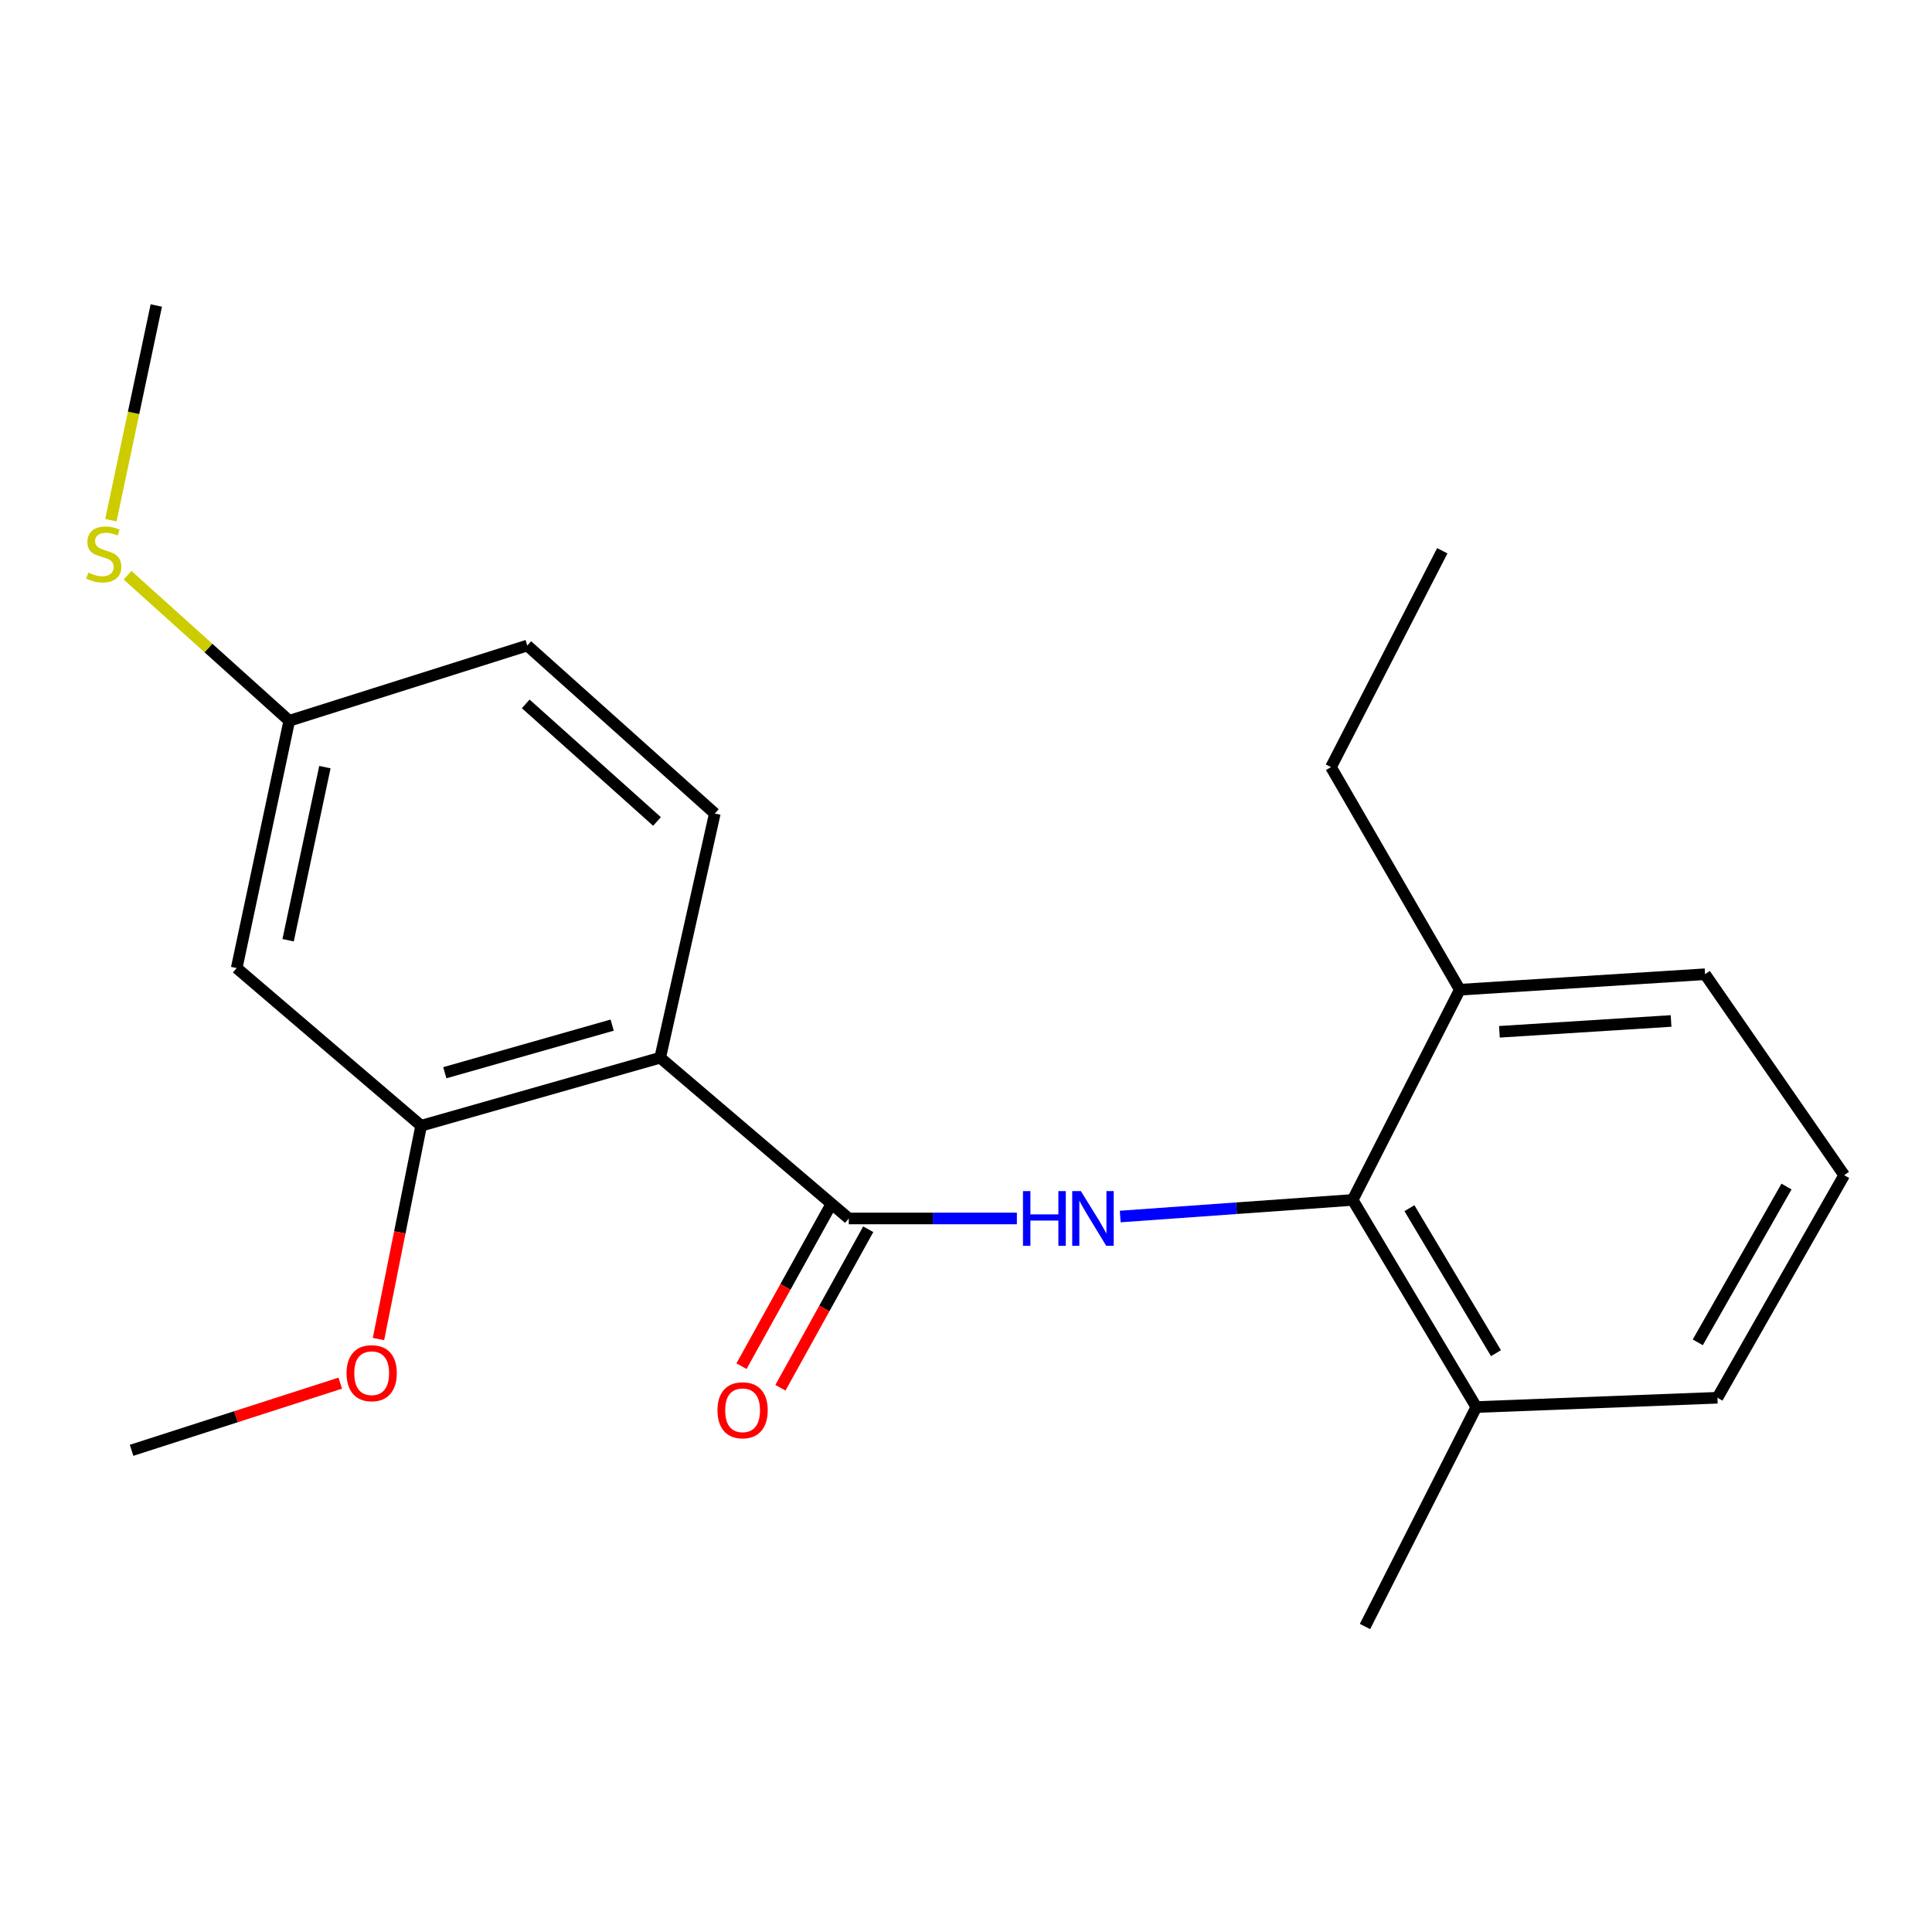 <?xml version='1.0' encoding='iso-8859-1'?>
<svg version='1.1' baseProfile='full'
              xmlns='http://www.w3.org/2000/svg'
                      xmlns:rdkit='http://www.rdkit.org/xml'
                      xmlns:xlink='http://www.w3.org/1999/xlink'
                  xml:space='preserve'
width='1000px' height='1000px' viewBox='0 0 1000 1000'>
<!-- END OF HEADER -->
<rect style='opacity:1.0;fill:#FFFFFF;stroke:none' width='1000' height='1000' x='0' y='0'> </rect>
<path class='bond-0' d='M 439.326,630.676 L 341.716,547.474' style='fill:none;fill-rule:evenodd;stroke:#000000;stroke-width:6px;stroke-linecap:butt;stroke-linejoin:miter;stroke-opacity:1' />
<path class='bond-1' d='M 439.326,630.676 L 482.831,630.676' style='fill:none;fill-rule:evenodd;stroke:#000000;stroke-width:6px;stroke-linecap:butt;stroke-linejoin:miter;stroke-opacity:1' />
<path class='bond-1' d='M 482.831,630.676 L 526.336,630.676' style='fill:none;fill-rule:evenodd;stroke:#0000FF;stroke-width:6px;stroke-linecap:butt;stroke-linejoin:miter;stroke-opacity:1' />
<path class='bond-6' d='M 429.252,625.095 L 406.525,666.116' style='fill:none;fill-rule:evenodd;stroke:#000000;stroke-width:6px;stroke-linecap:butt;stroke-linejoin:miter;stroke-opacity:1' />
<path class='bond-6' d='M 406.525,666.116 L 383.797,707.137' style='fill:none;fill-rule:evenodd;stroke:#FF0000;stroke-width:6px;stroke-linecap:butt;stroke-linejoin:miter;stroke-opacity:1' />
<path class='bond-6' d='M 449.4,636.258 L 426.672,677.279' style='fill:none;fill-rule:evenodd;stroke:#000000;stroke-width:6px;stroke-linecap:butt;stroke-linejoin:miter;stroke-opacity:1' />
<path class='bond-6' d='M 426.672,677.279 L 403.945,718.3' style='fill:none;fill-rule:evenodd;stroke:#FF0000;stroke-width:6px;stroke-linecap:butt;stroke-linejoin:miter;stroke-opacity:1' />
<path class='bond-3' d='M 341.716,547.474 L 217.975,582.677' style='fill:none;fill-rule:evenodd;stroke:#000000;stroke-width:6px;stroke-linecap:butt;stroke-linejoin:miter;stroke-opacity:1' />
<path class='bond-3' d='M 316.852,530.601 L 230.234,555.242' style='fill:none;fill-rule:evenodd;stroke:#000000;stroke-width:6px;stroke-linecap:butt;stroke-linejoin:miter;stroke-opacity:1' />
<path class='bond-4' d='M 341.716,547.474 L 369.983,421.072' style='fill:none;fill-rule:evenodd;stroke:#000000;stroke-width:6px;stroke-linecap:butt;stroke-linejoin:miter;stroke-opacity:1' />
<path class='bond-2' d='M 579.825,629.669 L 639.983,625.374' style='fill:none;fill-rule:evenodd;stroke:#0000FF;stroke-width:6px;stroke-linecap:butt;stroke-linejoin:miter;stroke-opacity:1' />
<path class='bond-2' d='M 639.983,625.374 L 700.141,621.079' style='fill:none;fill-rule:evenodd;stroke:#000000;stroke-width:6px;stroke-linecap:butt;stroke-linejoin:miter;stroke-opacity:1' />
<path class='bond-7' d='M 700.141,621.079 L 764.136,728.287' style='fill:none;fill-rule:evenodd;stroke:#000000;stroke-width:6px;stroke-linecap:butt;stroke-linejoin:miter;stroke-opacity:1' />
<path class='bond-7' d='M 729.518,625.354 L 774.314,700.4' style='fill:none;fill-rule:evenodd;stroke:#000000;stroke-width:6px;stroke-linecap:butt;stroke-linejoin:miter;stroke-opacity:1' />
<path class='bond-8' d='M 700.141,621.079 L 755.601,512.272' style='fill:none;fill-rule:evenodd;stroke:#000000;stroke-width:6px;stroke-linecap:butt;stroke-linejoin:miter;stroke-opacity:1' />
<path class='bond-5' d='M 217.975,582.677 L 122.514,501.075' style='fill:none;fill-rule:evenodd;stroke:#000000;stroke-width:6px;stroke-linecap:butt;stroke-linejoin:miter;stroke-opacity:1' />
<path class='bond-11' d='M 217.975,582.677 L 206.937,637.886' style='fill:none;fill-rule:evenodd;stroke:#000000;stroke-width:6px;stroke-linecap:butt;stroke-linejoin:miter;stroke-opacity:1' />
<path class='bond-11' d='M 206.937,637.886 L 195.898,693.096' style='fill:none;fill-rule:evenodd;stroke:#FF0000;stroke-width:6px;stroke-linecap:butt;stroke-linejoin:miter;stroke-opacity:1' />
<path class='bond-10' d='M 369.983,421.072 L 272.923,334.134' style='fill:none;fill-rule:evenodd;stroke:#000000;stroke-width:6px;stroke-linecap:butt;stroke-linejoin:miter;stroke-opacity:1' />
<path class='bond-10' d='M 340.056,425.189 L 272.114,364.332' style='fill:none;fill-rule:evenodd;stroke:#000000;stroke-width:6px;stroke-linecap:butt;stroke-linejoin:miter;stroke-opacity:1' />
<path class='bond-22' d='M 122.514,501.075 L 149.719,373.073' style='fill:none;fill-rule:evenodd;stroke:#000000;stroke-width:6px;stroke-linecap:butt;stroke-linejoin:miter;stroke-opacity:1' />
<path class='bond-22' d='M 149.125,486.663 L 168.169,397.062' style='fill:none;fill-rule:evenodd;stroke:#000000;stroke-width:6px;stroke-linecap:butt;stroke-linejoin:miter;stroke-opacity:1' />
<path class='bond-14' d='M 764.136,728.287 L 888.939,723.475' style='fill:none;fill-rule:evenodd;stroke:#000000;stroke-width:6px;stroke-linecap:butt;stroke-linejoin:miter;stroke-opacity:1' />
<path class='bond-17' d='M 764.136,728.287 L 706.514,841.88' style='fill:none;fill-rule:evenodd;stroke:#000000;stroke-width:6px;stroke-linecap:butt;stroke-linejoin:miter;stroke-opacity:1' />
<path class='bond-15' d='M 755.601,512.272 L 882.528,504.261' style='fill:none;fill-rule:evenodd;stroke:#000000;stroke-width:6px;stroke-linecap:butt;stroke-linejoin:miter;stroke-opacity:1' />
<path class='bond-15' d='M 776.091,534.058 L 864.939,528.45' style='fill:none;fill-rule:evenodd;stroke:#000000;stroke-width:6px;stroke-linecap:butt;stroke-linejoin:miter;stroke-opacity:1' />
<path class='bond-16' d='M 755.601,512.272 L 688.919,397.066' style='fill:none;fill-rule:evenodd;stroke:#000000;stroke-width:6px;stroke-linecap:butt;stroke-linejoin:miter;stroke-opacity:1' />
<path class='bond-9' d='M 149.719,373.073 L 272.923,334.134' style='fill:none;fill-rule:evenodd;stroke:#000000;stroke-width:6px;stroke-linecap:butt;stroke-linejoin:miter;stroke-opacity:1' />
<path class='bond-12' d='M 149.719,373.073 L 107.869,335.406' style='fill:none;fill-rule:evenodd;stroke:#000000;stroke-width:6px;stroke-linecap:butt;stroke-linejoin:miter;stroke-opacity:1' />
<path class='bond-12' d='M 107.869,335.406 L 66.018,297.738' style='fill:none;fill-rule:evenodd;stroke:#CCCC00;stroke-width:6px;stroke-linecap:butt;stroke-linejoin:miter;stroke-opacity:1' />
<path class='bond-19' d='M 176.118,715.914 L 122.111,733.297' style='fill:none;fill-rule:evenodd;stroke:#FF0000;stroke-width:6px;stroke-linecap:butt;stroke-linejoin:miter;stroke-opacity:1' />
<path class='bond-19' d='M 122.111,733.297 L 68.104,750.68' style='fill:none;fill-rule:evenodd;stroke:#000000;stroke-width:6px;stroke-linecap:butt;stroke-linejoin:miter;stroke-opacity:1' />
<path class='bond-18' d='M 57.39,269.255 L 69.145,213.687' style='fill:none;fill-rule:evenodd;stroke:#CCCC00;stroke-width:6px;stroke-linecap:butt;stroke-linejoin:miter;stroke-opacity:1' />
<path class='bond-18' d='M 69.145,213.687 L 80.901,158.12' style='fill:none;fill-rule:evenodd;stroke:#000000;stroke-width:6px;stroke-linecap:butt;stroke-linejoin:miter;stroke-opacity:1' />
<path class='bond-13' d='M 954.545,608.27 L 882.528,504.261' style='fill:none;fill-rule:evenodd;stroke:#000000;stroke-width:6px;stroke-linecap:butt;stroke-linejoin:miter;stroke-opacity:1' />
<path class='bond-21' d='M 954.545,608.27 L 888.939,723.475' style='fill:none;fill-rule:evenodd;stroke:#000000;stroke-width:6px;stroke-linecap:butt;stroke-linejoin:miter;stroke-opacity:1' />
<path class='bond-21' d='M 924.689,614.152 L 878.764,694.796' style='fill:none;fill-rule:evenodd;stroke:#000000;stroke-width:6px;stroke-linecap:butt;stroke-linejoin:miter;stroke-opacity:1' />
<path class='bond-20' d='M 688.919,397.066 L 746.528,285.073' style='fill:none;fill-rule:evenodd;stroke:#000000;stroke-width:6px;stroke-linecap:butt;stroke-linejoin:miter;stroke-opacity:1' />
<path  class='atom-2' d='M 529.496 616.516
L 533.336 616.516
L 533.336 628.556
L 547.816 628.556
L 547.816 616.516
L 551.656 616.516
L 551.656 644.836
L 547.816 644.836
L 547.816 631.756
L 533.336 631.756
L 533.336 644.836
L 529.496 644.836
L 529.496 616.516
' fill='#0000FF'/>
<path  class='atom-2' d='M 559.456 616.516
L 568.736 631.516
Q 569.656 632.996, 571.136 635.676
Q 572.616 638.356, 572.696 638.516
L 572.696 616.516
L 576.456 616.516
L 576.456 644.836
L 572.576 644.836
L 562.616 628.436
Q 561.456 626.516, 560.216 624.316
Q 559.016 622.116, 558.656 621.436
L 558.656 644.836
L 554.976 644.836
L 554.976 616.516
L 559.456 616.516
' fill='#0000FF'/>
<path  class='atom-7' d='M 371.366 729.954
Q 371.366 723.154, 374.726 719.354
Q 378.086 715.554, 384.366 715.554
Q 390.646 715.554, 394.006 719.354
Q 397.366 723.154, 397.366 729.954
Q 397.366 736.834, 393.966 740.754
Q 390.566 744.634, 384.366 744.634
Q 378.126 744.634, 374.726 740.754
Q 371.366 736.874, 371.366 729.954
M 384.366 741.434
Q 388.686 741.434, 391.006 738.554
Q 393.366 735.634, 393.366 729.954
Q 393.366 724.394, 391.006 721.594
Q 388.686 718.754, 384.366 718.754
Q 380.046 718.754, 377.686 721.554
Q 375.366 724.354, 375.366 729.954
Q 375.366 735.674, 377.686 738.554
Q 380.046 741.434, 384.366 741.434
' fill='#FF0000'/>
<path  class='atom-12' d='M 179.382 710.759
Q 179.382 703.959, 182.742 700.159
Q 186.102 696.359, 192.382 696.359
Q 198.662 696.359, 202.022 700.159
Q 205.382 703.959, 205.382 710.759
Q 205.382 717.639, 201.982 721.559
Q 198.582 725.439, 192.382 725.439
Q 186.142 725.439, 182.742 721.559
Q 179.382 717.679, 179.382 710.759
M 192.382 722.239
Q 196.702 722.239, 199.022 719.359
Q 201.382 716.439, 201.382 710.759
Q 201.382 705.199, 199.022 702.399
Q 196.702 699.559, 192.382 699.559
Q 188.062 699.559, 185.702 702.359
Q 183.382 705.159, 183.382 710.759
Q 183.382 716.479, 185.702 719.359
Q 188.062 722.239, 192.382 722.239
' fill='#FF0000'/>
<path  class='atom-13' d='M 45.708 296.379
Q 46.028 296.499, 47.348 297.059
Q 48.668 297.619, 50.108 297.979
Q 51.588 298.299, 53.028 298.299
Q 55.708 298.299, 57.268 297.019
Q 58.828 295.699, 58.828 293.419
Q 58.828 291.859, 58.028 290.899
Q 57.268 289.939, 56.068 289.419
Q 54.868 288.899, 52.868 288.299
Q 50.348 287.539, 48.828 286.819
Q 47.348 286.099, 46.268 284.579
Q 45.228 283.059, 45.228 280.499
Q 45.228 276.939, 47.628 274.739
Q 50.068 272.539, 54.868 272.539
Q 58.148 272.539, 61.868 274.099
L 60.948 277.179
Q 57.548 275.779, 54.988 275.779
Q 52.228 275.779, 50.708 276.939
Q 49.188 278.059, 49.228 280.019
Q 49.228 281.539, 49.988 282.459
Q 50.788 283.379, 51.908 283.899
Q 53.068 284.419, 54.988 285.019
Q 57.548 285.819, 59.068 286.619
Q 60.588 287.419, 61.668 289.059
Q 62.788 290.659, 62.788 293.419
Q 62.788 297.339, 60.148 299.459
Q 57.548 301.539, 53.188 301.539
Q 50.668 301.539, 48.748 300.979
Q 46.868 300.459, 44.628 299.539
L 45.708 296.379
' fill='#CCCC00'/>
</svg>
